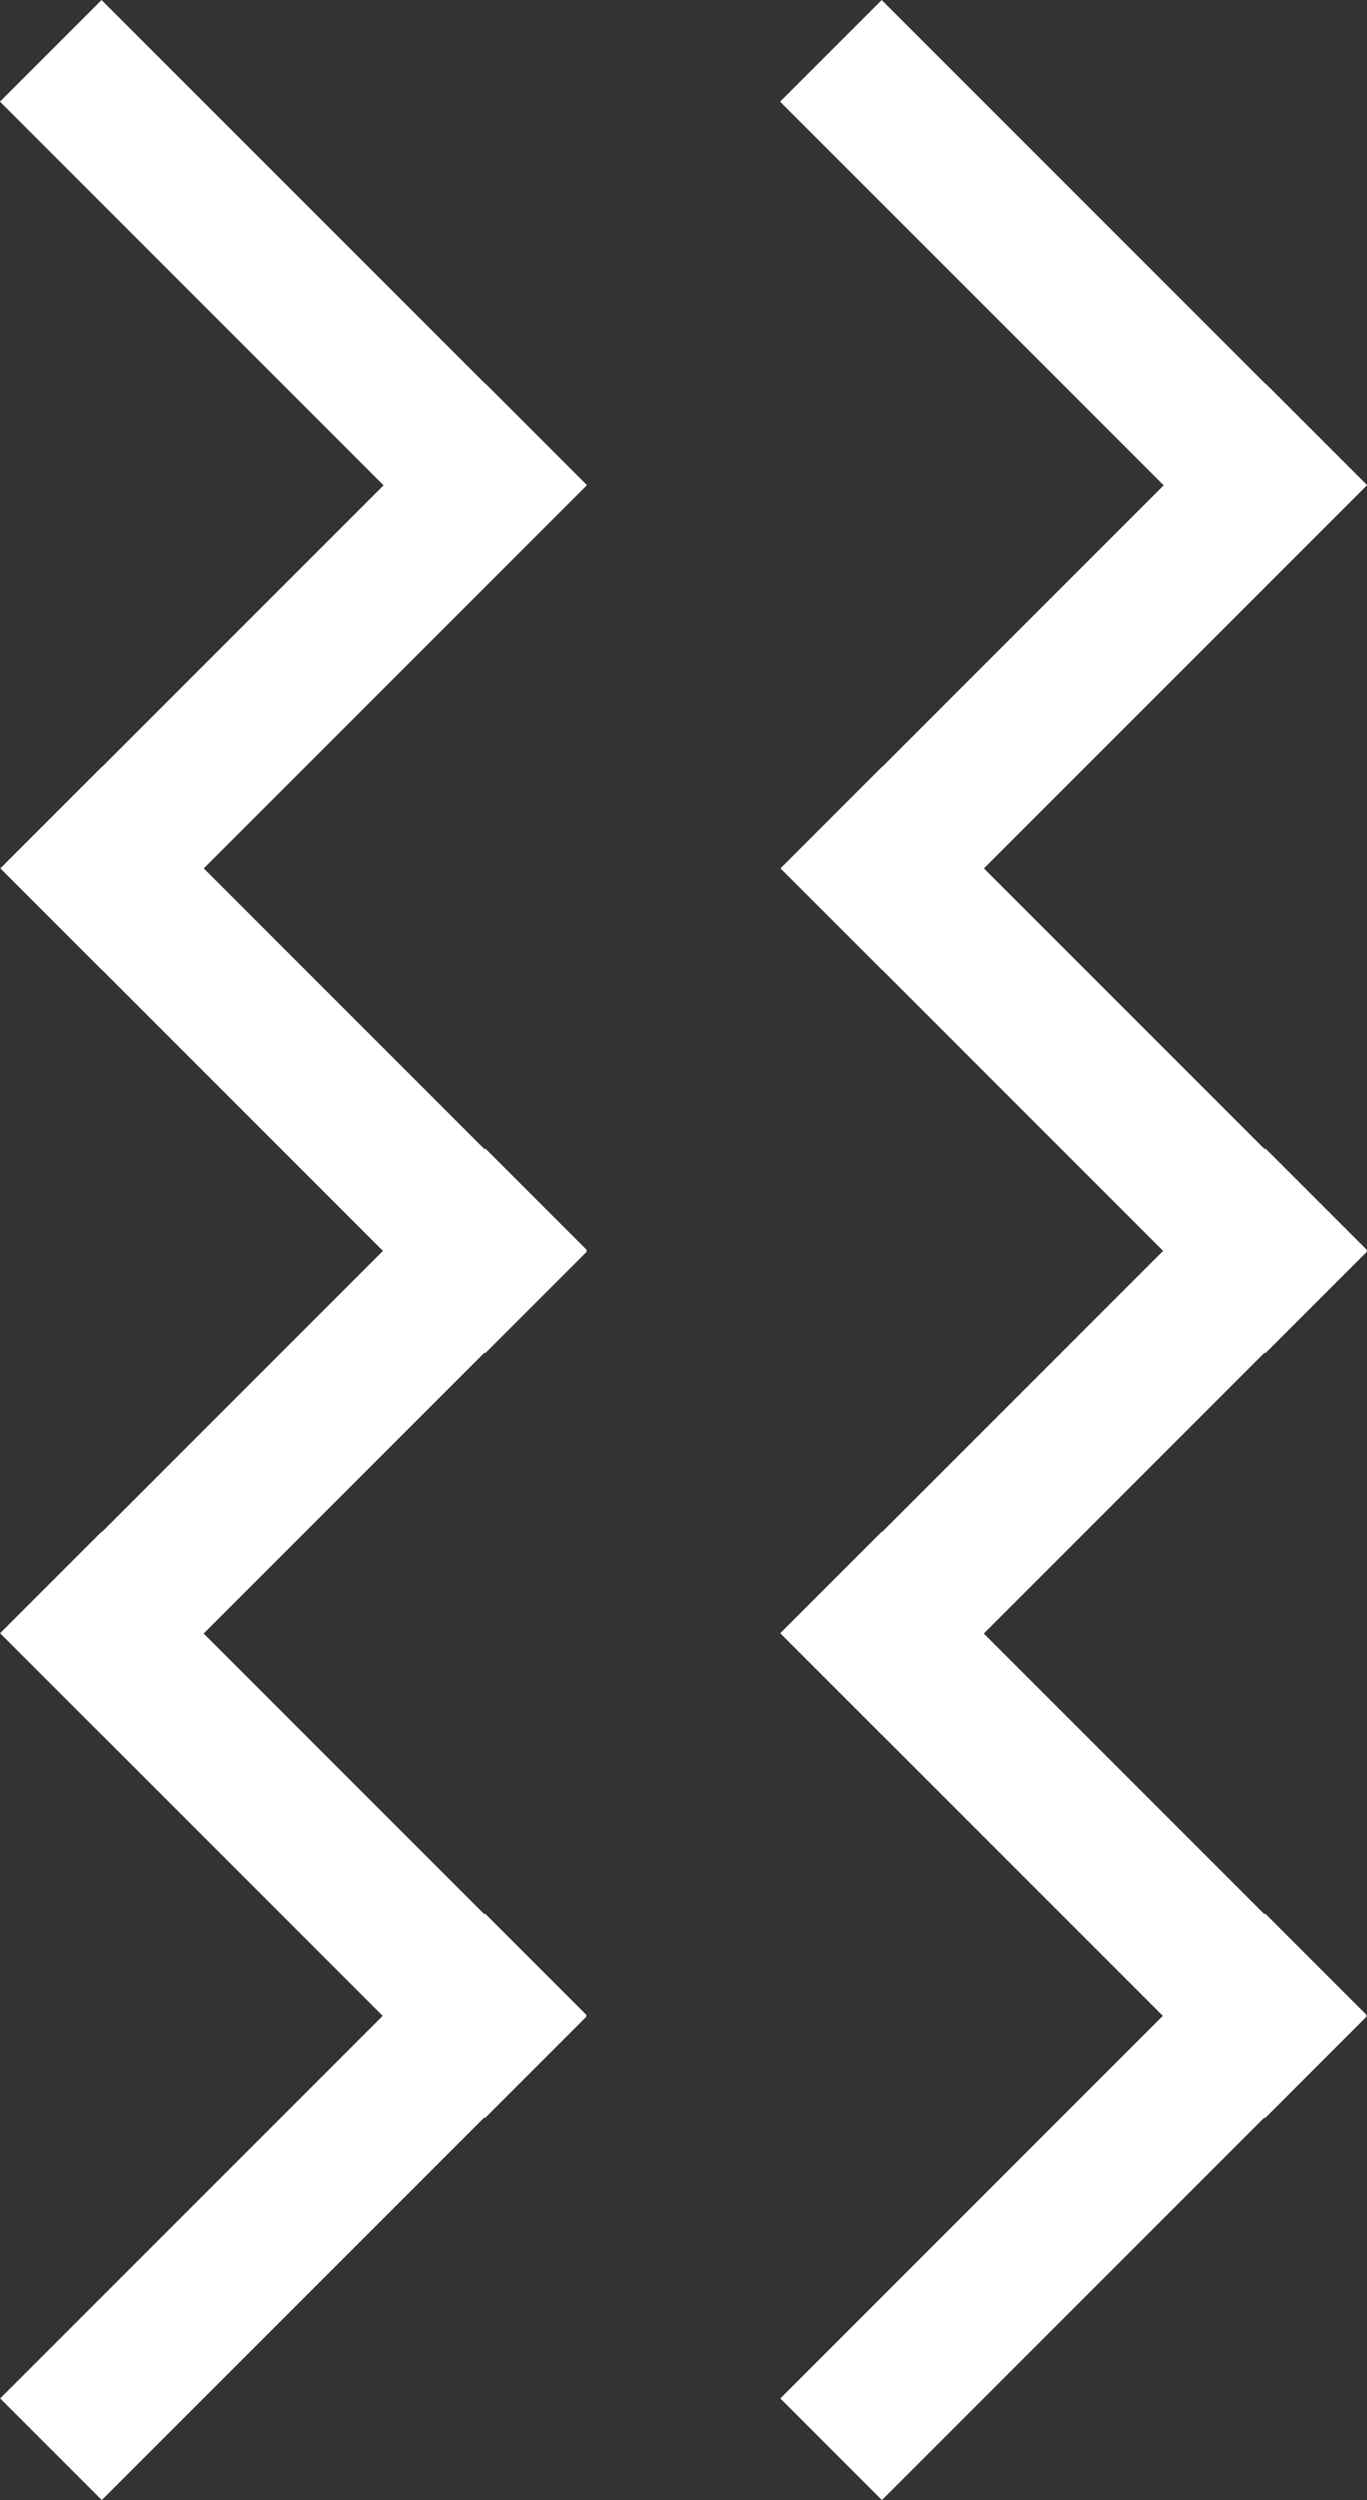 <?xml version="1.0" encoding="UTF-8"?><svg xmlns="http://www.w3.org/2000/svg" width="16.592" height="30.337" viewBox="0 0 16.592 30.337"><rect x="0" y="0" width="16.592" height="30.337" fill="#333333" stroke="none"/><g transform="translate(0)"><g transform="translate(9.469 0)"><rect width="8.322" height="1.744" transform="translate(7.12 24.453) rotate(135)" fill="#fff"/><rect width="8.322" height="1.744" transform="translate(5.886 25.703) rotate(-135)" fill="#fff"/><rect width="8.322" height="1.744" transform="translate(7.124 15.17) rotate(135)" fill="#fff"/><rect width="8.322" height="1.744" transform="translate(5.89 16.421) rotate(-135)" fill="#fff"/><rect width="8.322" height="1.744" transform="translate(5.884 7.118) rotate(-135)" fill="#fff"/><rect width="8.322" height="1.744" transform="translate(7.124 5.887) rotate(135)" fill="#fff"/></g><g transform="translate(0 0)"><rect width="8.322" height="1.744" transform="translate(7.12 24.453) rotate(135)" fill="#fff"/><rect width="8.322" height="1.744" transform="translate(5.886 25.703) rotate(-135)" fill="#fff"/><rect width="8.322" height="1.744" transform="translate(7.124 15.17) rotate(135)" fill="#fff"/><rect width="8.322" height="1.744" transform="translate(5.89 16.421) rotate(-135)" fill="#fff"/><rect width="8.322" height="1.744" transform="translate(5.884 7.118) rotate(-135)" fill="#fff"/><rect width="8.322" height="1.744" transform="translate(7.124 5.887) rotate(135)" fill="#fff"/></g></g></svg>